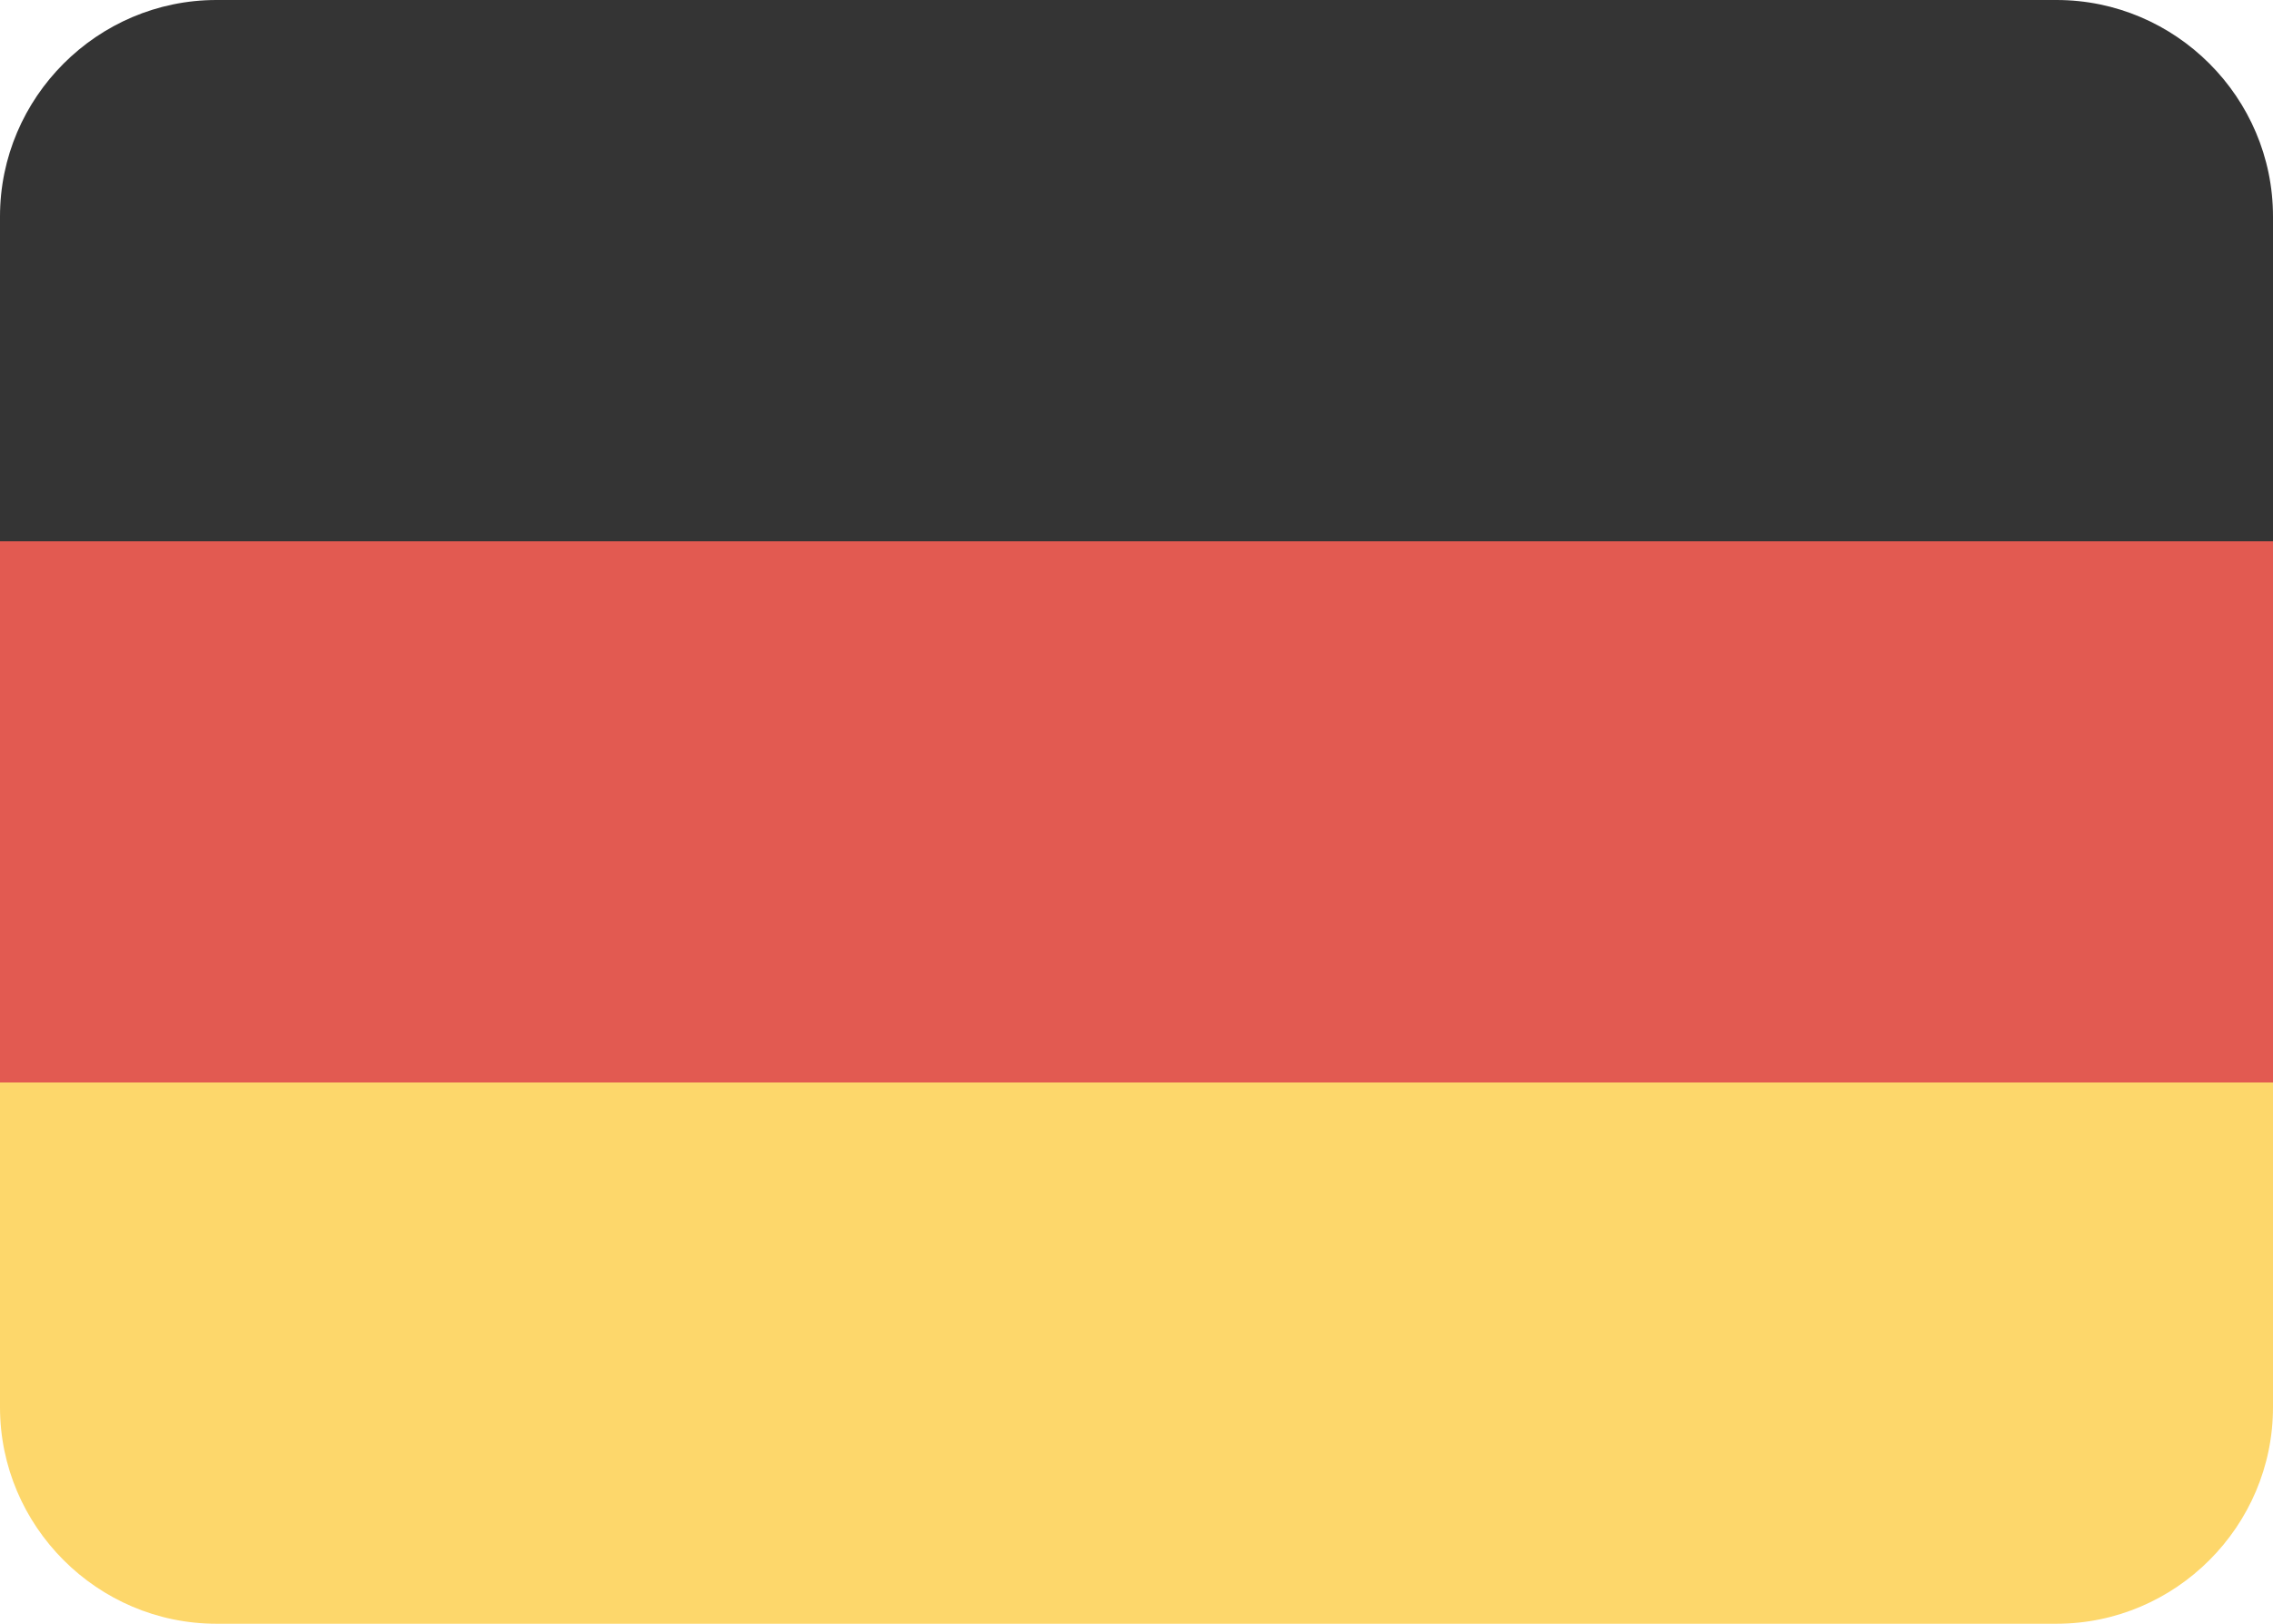 <?xml version="1.0" encoding="utf-8"?>
<!-- Generator: Adobe Illustrator 24.2.0, SVG Export Plug-In . SVG Version: 6.00 Build 0)  -->
<svg version="1.1" id="Calque_1" xmlns="http://www.w3.org/2000/svg" xmlns:xlink="http://www.w3.org/1999/xlink" x="0px" y="0px"
	 viewBox="0 0 21 15" style="enable-background:new 0 0 21 15;" xml:space="preserve">
<style type="text/css">
	.st0{fill:#E25A51;}
	.st1{fill:#FDD76B;}
	.st2{fill:#343434;}
</style>
<g>
	<g>
		<path class="st0" d="M0,4h21v7H0V4z"/>
		<path class="st1" d="M0,13v-3h21v3c0,1.1-0.9,2-2,2H2C0.9,15,0,14.1,0,13z"/>
		<path class="st2" d="M21,2v3H0V2c0-1.1,0.9-2,2-2h17C20.1,0,21,0.9,21,2z"/>
	</g>
</g>
</svg>
